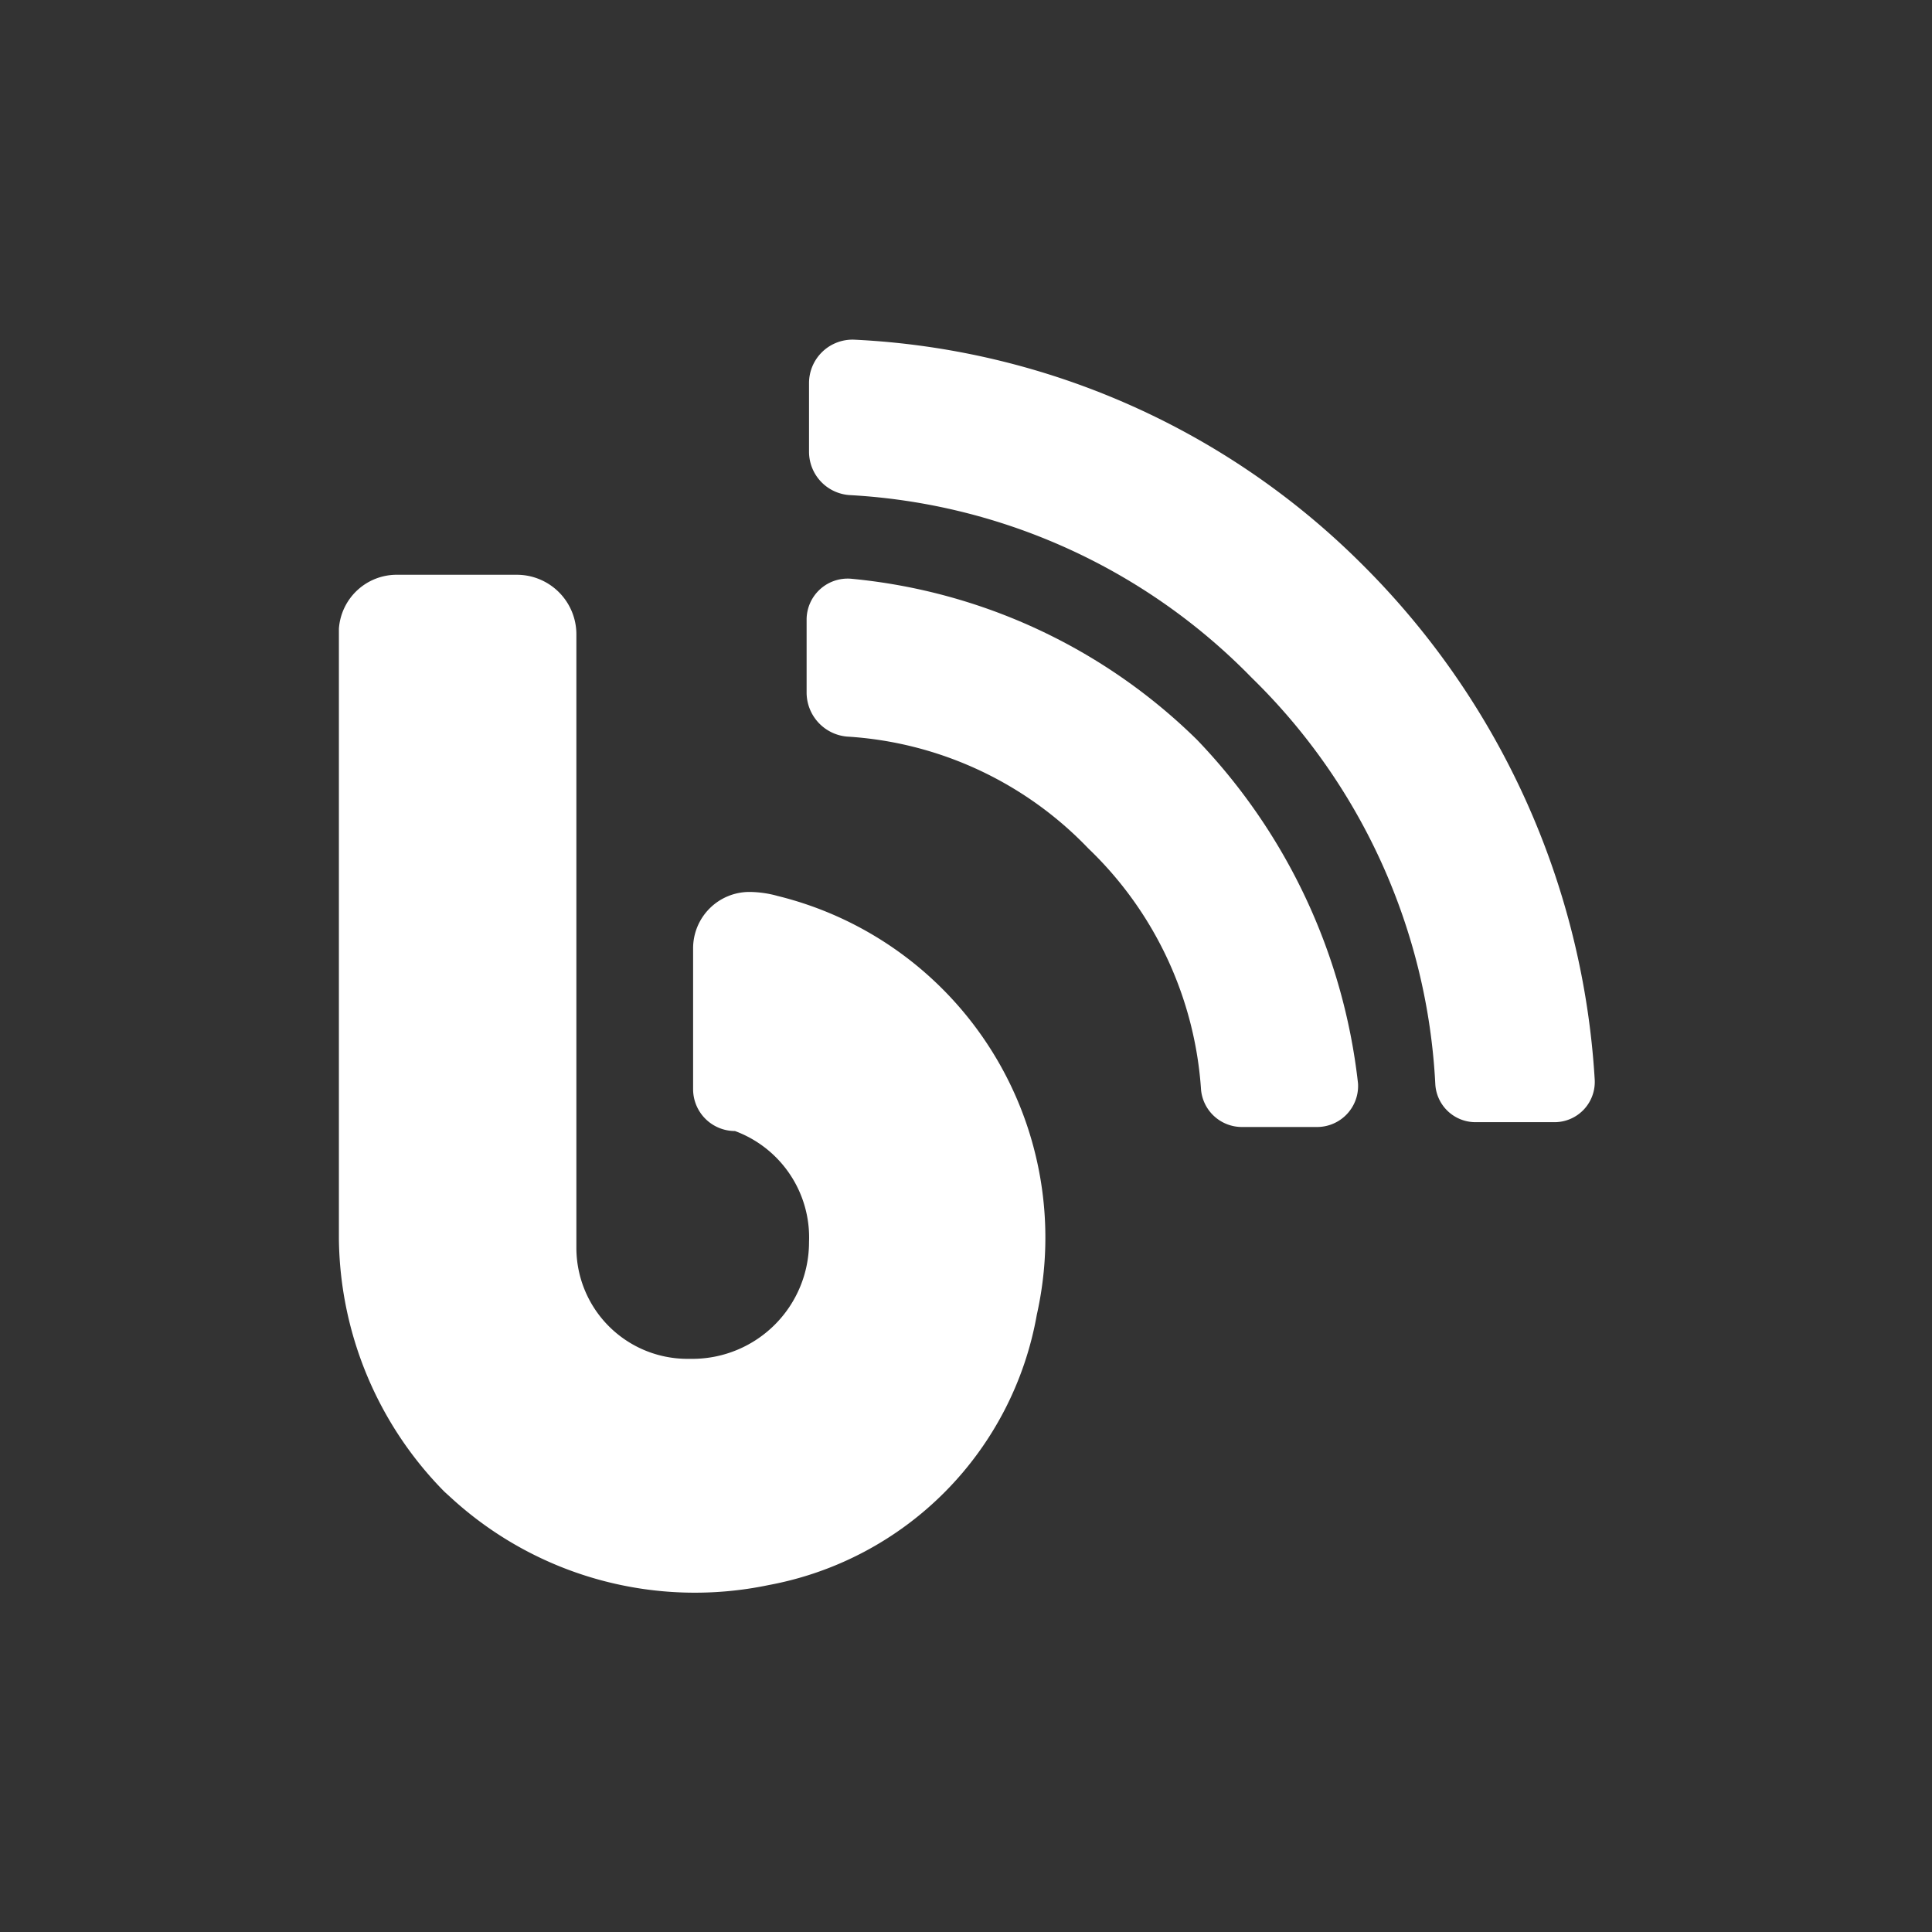<svg id="Layer_1" data-name="Layer 1" xmlns="http://www.w3.org/2000/svg" viewBox="0 0 24 24"><rect x="0" y="0" width="24" height="24" fill="#333333" stroke="none"/><defs><style>.cls-1{fill:#fff;}</style></defs><path class="cls-1" d="M9.13,14.05h0a.52.52,0,0,1-.52-.52V11.78h0a.7.7,0,0,1,.7-.7h0a1.34,1.34,0,0,1,.35.05,4.37,4.37,0,0,1,3.22,5.2,4.15,4.15,0,0,1-3.33,3.36,4.48,4.48,0,0,1-3.92-1.06l-.11-.1A4.54,4.54,0,0,1,4.21,15.4l0-7.59v0a.72.72,0,0,1,.73-.67H6.42a.74.74,0,0,1,.74.74V15.5a1.38,1.38,0,0,0,1.38,1.38h.07a1.45,1.45,0,0,0,1.44-1.45h0a1.41,1.41,0,0,0-.92-1.38"/><path class="cls-1" d="M19.32,13.94h-1a.5.5,0,0,1-.49-.47,7.59,7.59,0,0,0-2.28-5.05,7.55,7.55,0,0,0-5-2.27.54.54,0,0,1-.5-.54V4.76a.54.54,0,0,1,.57-.54A9.57,9.57,0,0,1,16.91,7a9.85,9.85,0,0,1,2.9,6.41A.5.5,0,0,1,19.32,13.94Z"/><path class="cls-1" d="M16.36,14h-.93a.51.51,0,0,1-.51-.46,4.57,4.57,0,0,0-1.4-3,4.53,4.53,0,0,0-3-1.39.55.55,0,0,1-.5-.55v-.9a.51.51,0,0,1,.56-.51,7.07,7.07,0,0,1,4.29,2,7.34,7.34,0,0,1,2,4.27A.51.51,0,0,1,16.36,14Z"/></svg>